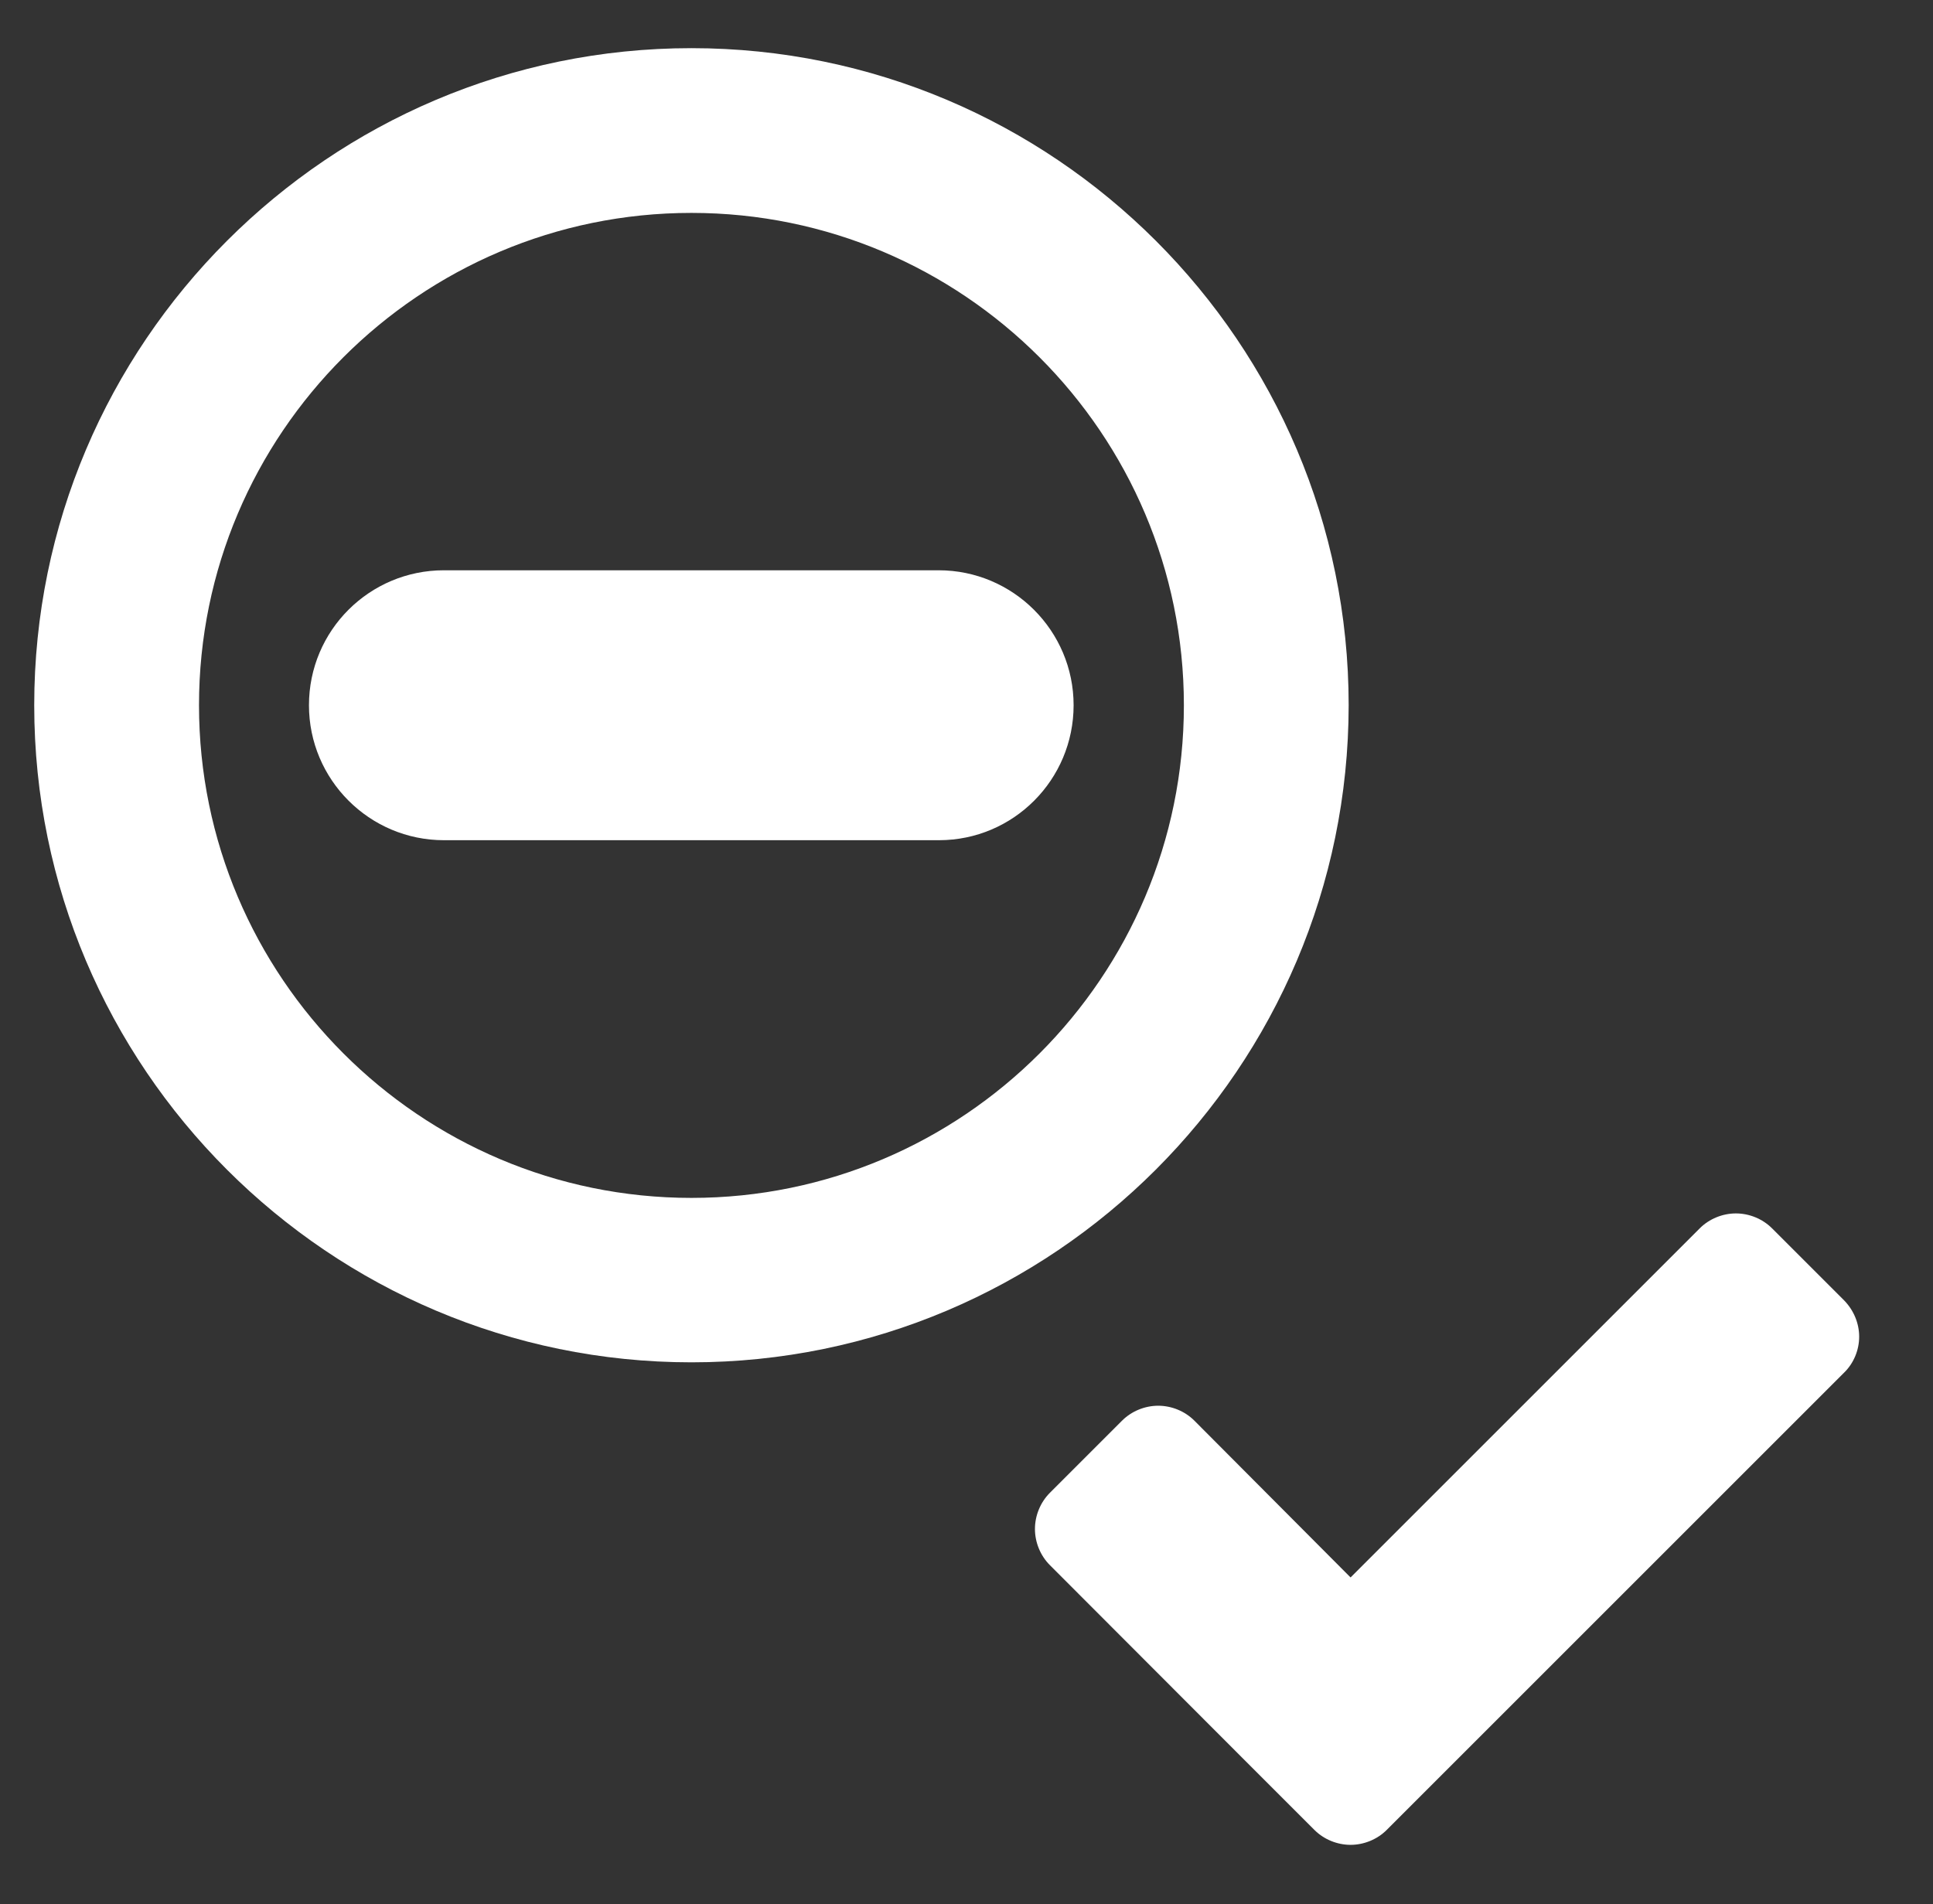 <?xml version="1.0" encoding="UTF-8"?> <!-- Generator: Adobe Illustrator 25.4.1, SVG Export Plug-In . SVG Version: 6.00 Build 0) --> <svg xmlns="http://www.w3.org/2000/svg" xmlns:xlink="http://www.w3.org/1999/xlink" version="1.1" id="Ebene_1" x="0px" y="0px" viewBox="0 0 610 601" style="enable-background:new 0 0 610 601;" xml:space="preserve"><rect x="0" y="0" width="610" height="601" fill="#333333" stroke="none"/> <style type="text/css"> .st0{fill:#FFFFFF;} </style> <g> <path class="st0" d="M218.2,430c-114.3,0-207.4-93-207.4-207.4c0-114.3,93-207.4,207.4-207.4c114.3,0,207.4,93,207.4,207.4 C425.5,337,332.5,430,218.2,430L218.2,430z M218.2,67.2c-85.7,0-155.4,69.7-155.4,155.4c0,85.7,69.7,155.5,155.4,155.5 c85.7,0,155.4-69.7,155.4-155.5C373.6,136.9,303.9,67.2,218.2,67.2L218.2,67.2z M338.8,222.6c0-23.5-19.1-42.6-42.6-42.6H140.1 c-23.5,0-42.6,19-42.6,42.6c0,23.5,19.1,42.6,42.6,42.6h156.2C319.8,265.2,338.8,246.1,338.8,222.6L338.8,222.6z"></path> <path class="st0" d="M586.7,421.9c0-4.2-1.7-8.3-4.7-11.4l-22.8-22.8c-3-3-7.2-4.7-11.4-4.7s-8.4,1.7-11.4,4.7L426.2,497.9 l-49.3-49.5c-3-3-7.2-4.7-11.4-4.7s-8.4,1.7-11.4,4.7l-22.8,22.8c-3,3-4.7,7.2-4.7,11.4s1.7,8.4,4.7,11.4l60.7,60.8l22.8,22.8 c3,3,7.2,4.7,11.4,4.7c4.2,0,8.4-1.7,11.4-4.7l22.8-22.8l121.5-121.5C585,430.3,586.7,426.1,586.7,421.9L586.7,421.9z"></path> </g> </svg> 